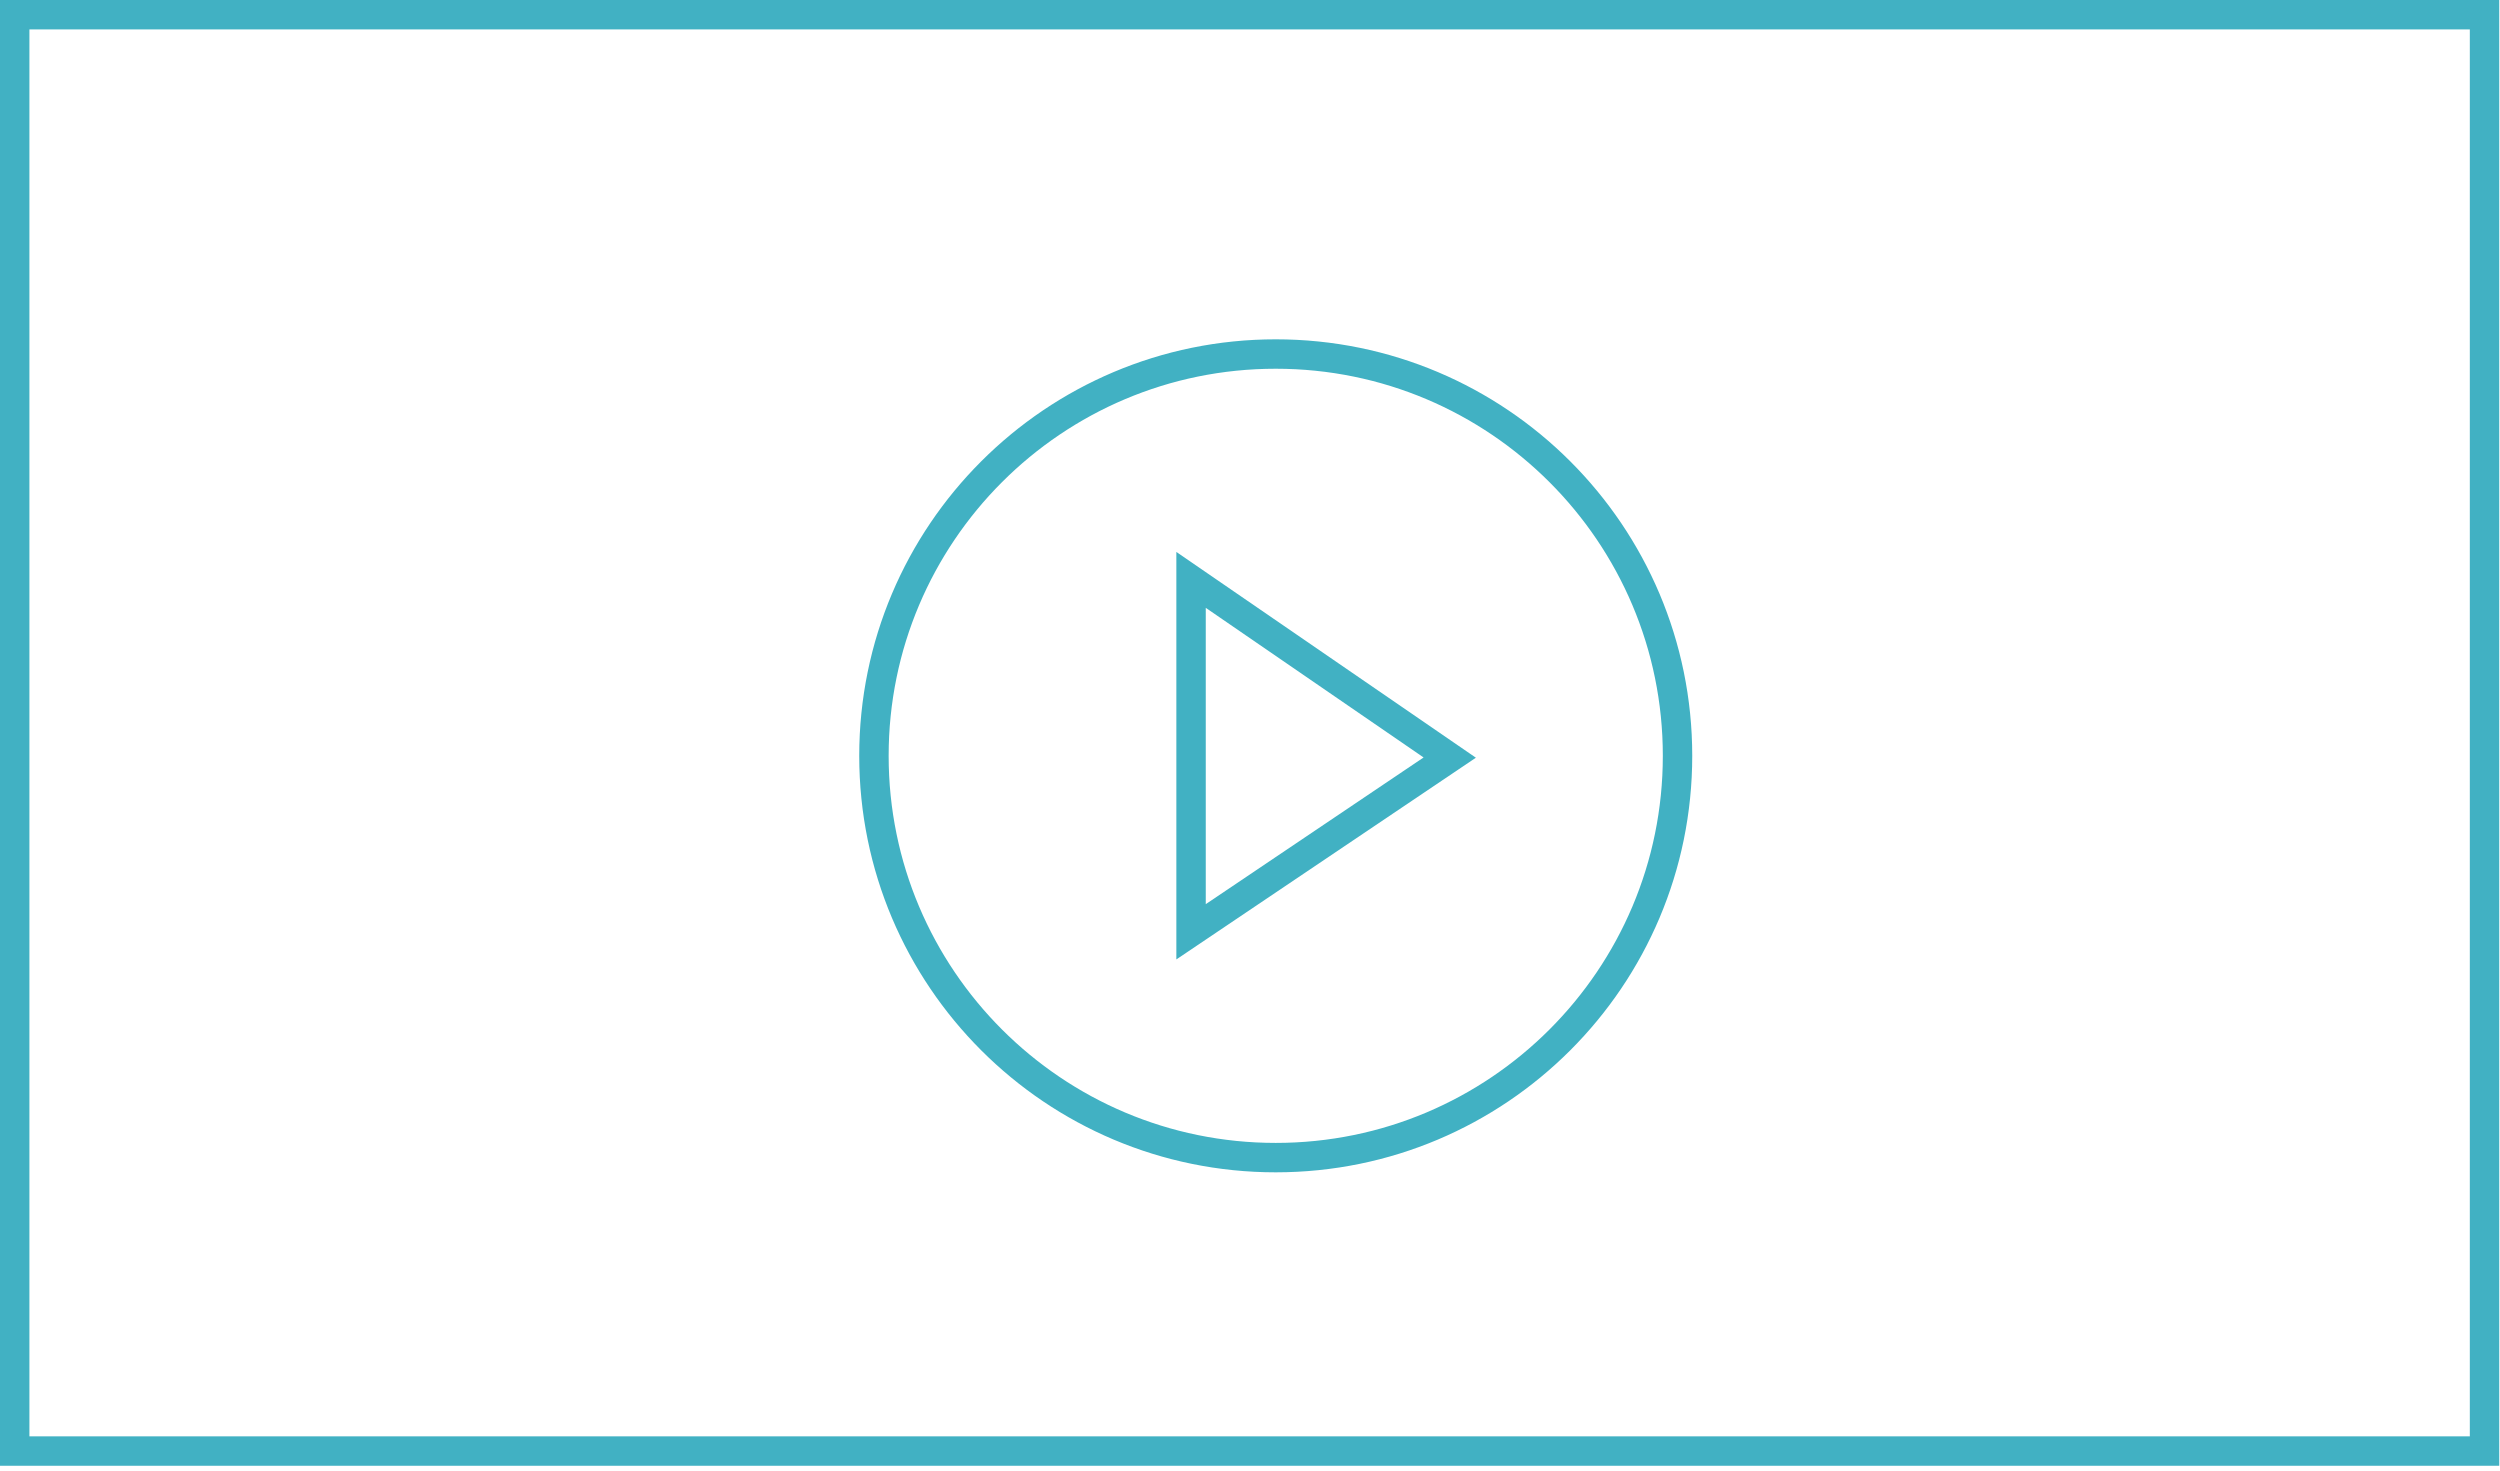 <?xml version="1.0" encoding="UTF-8"?>
<svg width="85px" height="50px" viewBox="0 0 85 50" version="1.1" xmlns="http://www.w3.org/2000/svg" xmlns:xlink="http://www.w3.org/1999/xlink">
    <!-- Generator: sketchtool 49.3 (51167) - http://www.bohemiancoding.com/sketch -->
    <title>17345FC2-3C60-47BE-A415-D6CBE3ECB83A</title>
    <desc>Created with sketchtool.</desc>
    <defs></defs>
    <g id="Home" stroke="none" stroke-width="1" fill="none" fill-rule="evenodd">
        <g id="desktop-home-page_vfinal" transform="translate(-122, -1471)" stroke="#41B1C3">
            <g id="BODY" transform="translate(-137, 711)">
                <g id="SERVICES" transform="translate(247, 0)">
                    <g id="MOTION-DESIGN" transform="translate(0, 729)">
                        <g id="picto-motion-design">
                            <polygon id="Stroke-1" points="12.5 80.336 96.474 80.336 96.474 31.5 12.5 31.5"></polygon>
                            <path d="M41.714,56.698 C41.714,49.154 47.831,43.037 55.375,43.037 C62.92,43.037 69.036,49.154 69.036,56.698 C69.036,64.243 62.92,70.359 55.375,70.359 C47.831,70.359 41.714,64.243 41.714,56.698 Z" id="Stroke-3"></path>
                            <polygon id="Stroke-4" points="52.496 50.716 52.496 62.681 61.291 56.758"></polygon>
                        </g>
                    </g>
                </g>
            </g>
        </g>
    </g>
</svg>